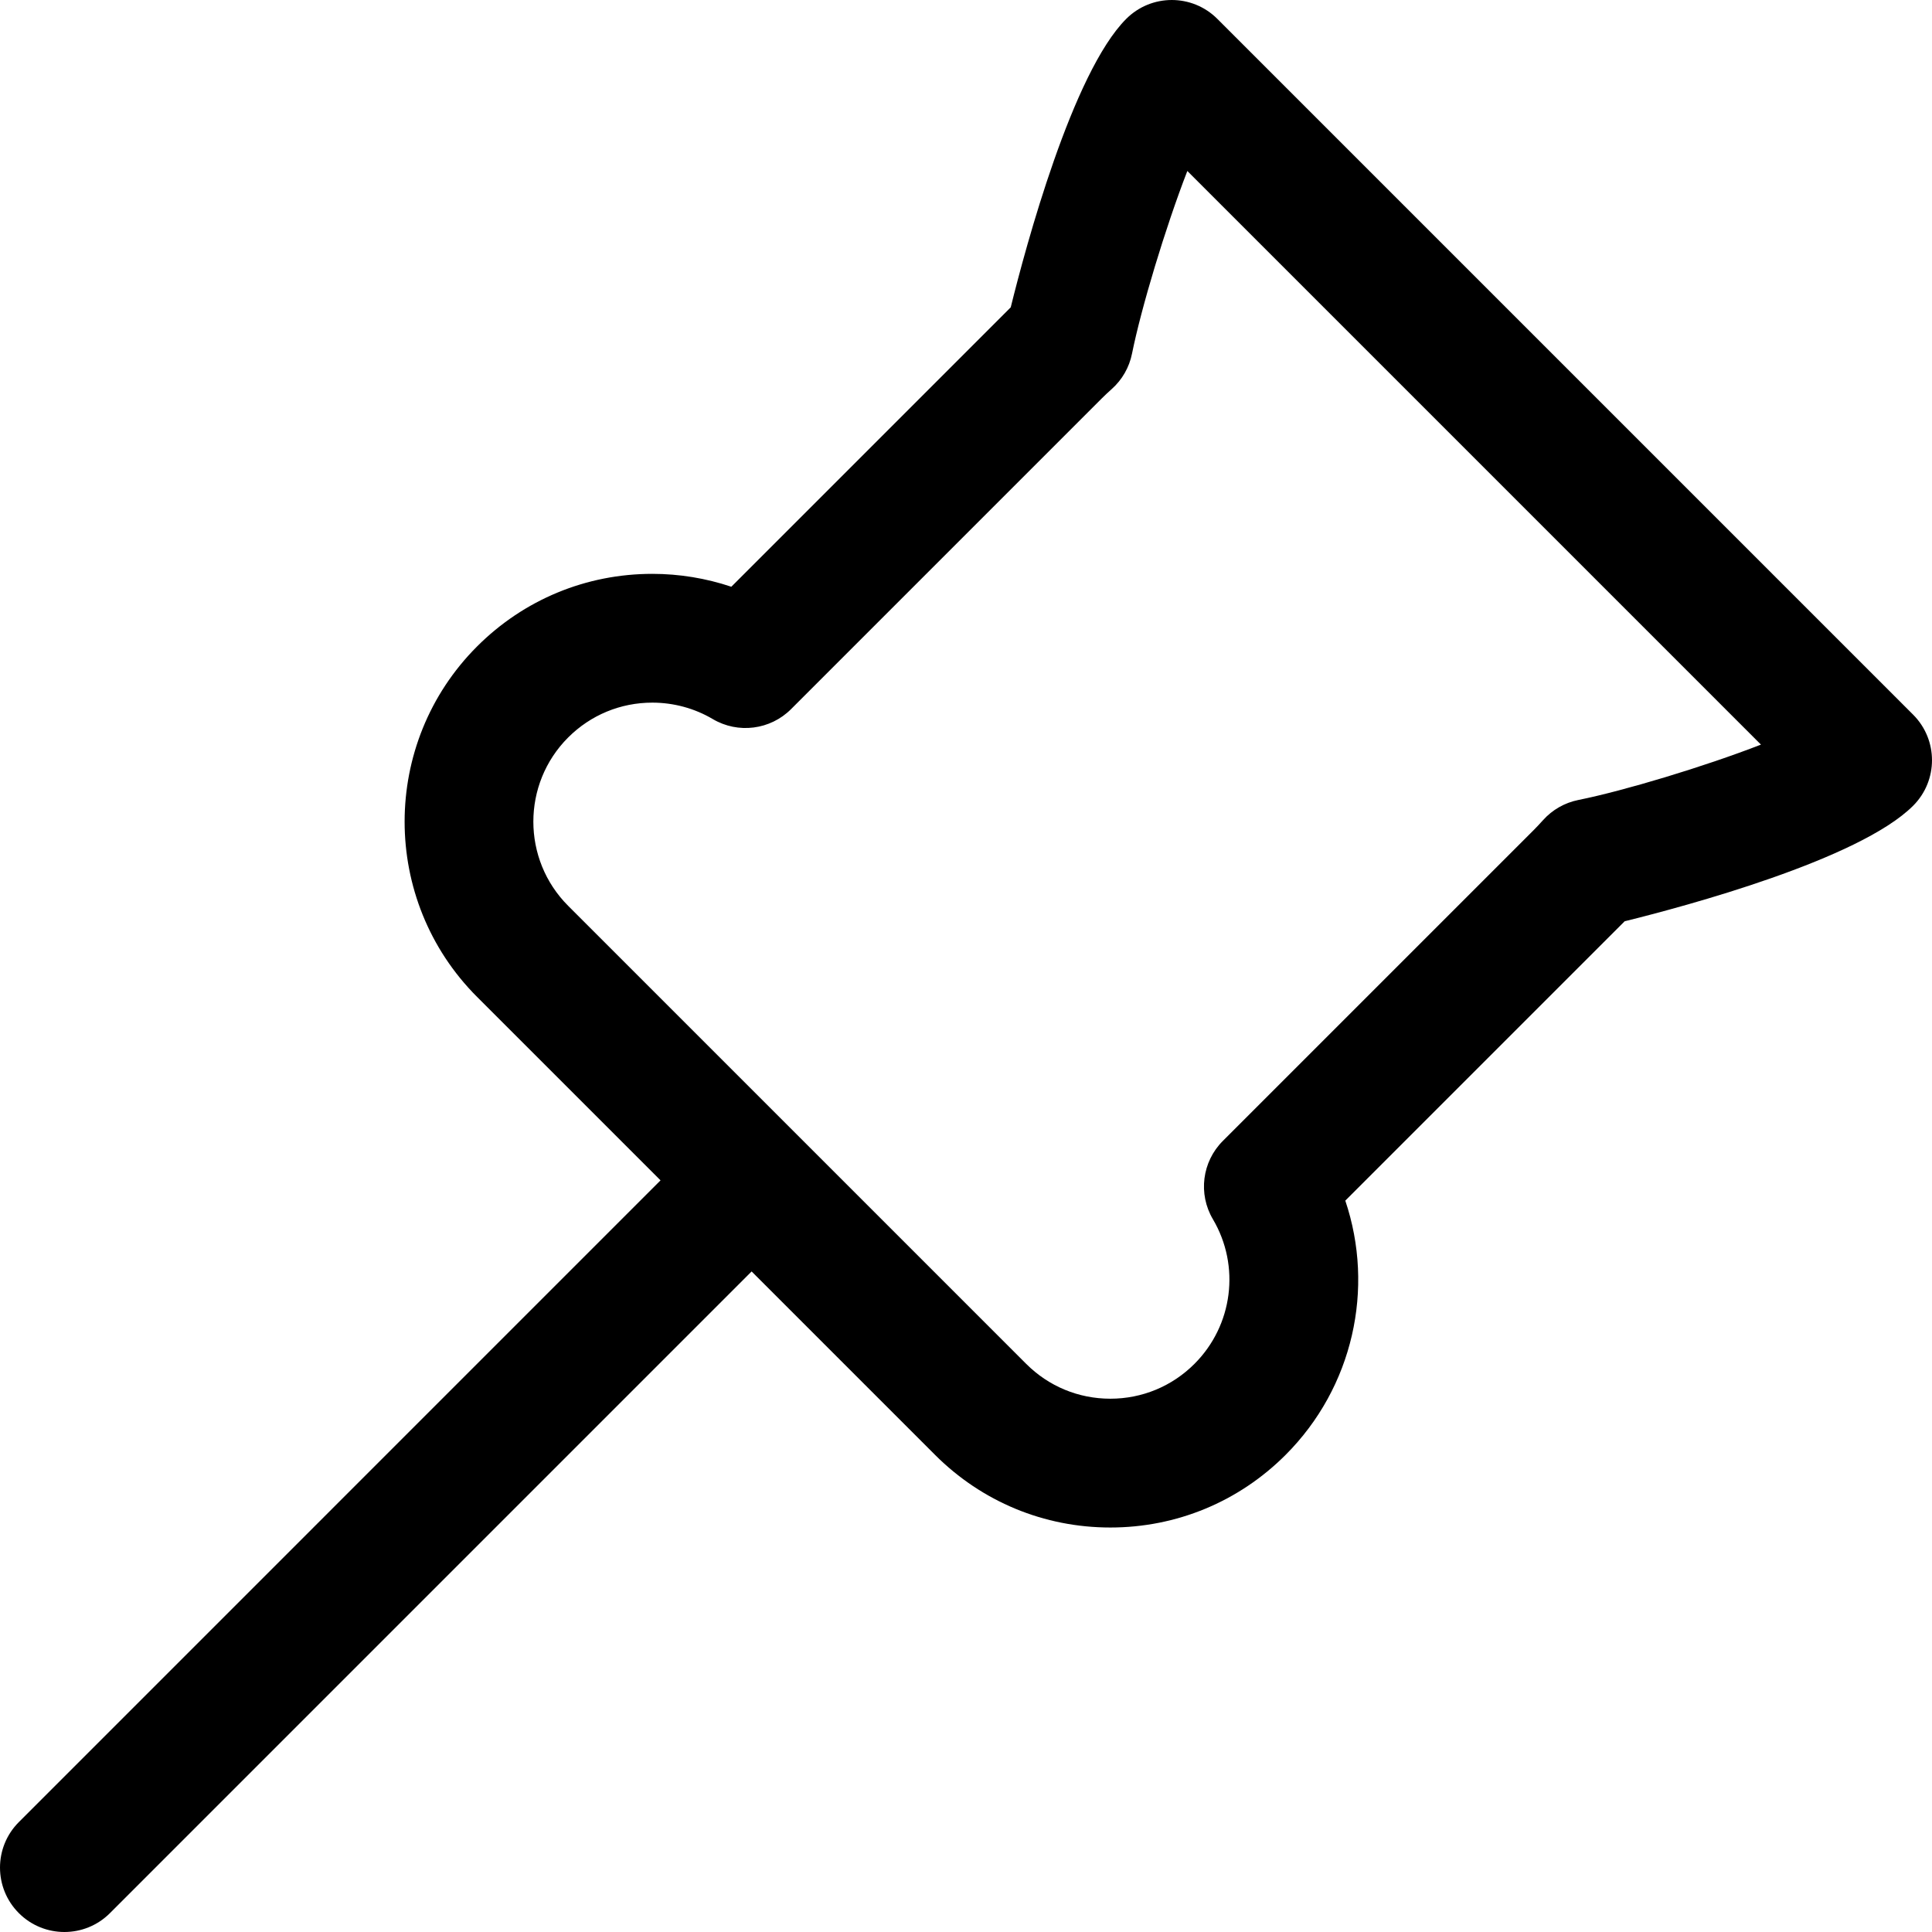 <?xml version="1.0" encoding="iso-8859-1"?>
<!-- Uploaded to: SVG Repo, www.svgrepo.com, Generator: SVG Repo Mixer Tools -->
<!DOCTYPE svg PUBLIC "-//W3C//DTD SVG 1.1//EN" "http://www.w3.org/Graphics/SVG/1.1/DTD/svg11.dtd">
<svg fill="#000000" version="1.1" id="Capa_1" xmlns="http://www.w3.org/2000/svg" xmlns:xlink="http://www.w3.org/1999/xlink" 
	 width="800px" height="800px" viewBox="0 0 375.002 375.002"
	 xml:space="preserve">
<g>
	<path d="M371.34,138.717L236.283,3.661c-4.883-4.881-12.797-4.881-17.679,0c-10.439,10.439-19.515,44.235-22.42,55.99
		c-0.001,0.001-0.002,0.002-0.003,0.003l-54.231,54.233c-4.916-1.649-10.097-2.502-15.334-2.502
		c-12.849,0-24.928,5.003-34.017,14.089c-18.75,18.755-18.75,49.271,0.001,68.026l35.61,35.609L3.662,353.663
		c-4.882,4.882-4.882,12.796,0,17.678c2.44,2.44,5.64,3.661,8.839,3.661s6.397-1.221,8.839-3.661l124.549-124.552l35.613,35.613
		c9.086,9.084,21.166,14.089,34.014,14.089c12.85,0,24.929-5.005,34.012-14.089c13.125-13.121,17.339-32.321,11.595-49.358
		l54.225-54.225c11.751-2.903,45.551-11.976,55.996-22.428C376.222,151.51,376.22,143.598,371.34,138.717z M306.352,155.278
		c-2.641,0.531-5.038,1.9-6.838,3.904c-0.667,0.743-1.271,1.385-1.844,1.958l-60.319,60.319c-4.033,4.033-4.825,10.284-1.924,15.195
		c5.355,9.066,3.885,20.609-3.577,28.068c-4.362,4.363-10.164,6.768-16.334,6.768c-6.171,0-11.973-2.403-16.336-6.768l-44.43-44.431
		c-0.007-0.007-0.014-0.017-0.021-0.022s-0.016-0.013-0.022-0.021l-44.427-44.427c-9.006-9.008-9.006-23.665-0.002-32.672
		c4.365-4.363,10.167-6.767,16.339-6.767c4.141,0,8.196,1.103,11.73,3.189c4.912,2.9,11.163,2.109,15.196-1.924l60.304-60.306
		c0.607-0.605,1.258-1.218,1.937-1.821c2.022-1.802,3.406-4.213,3.94-6.869c1.773-8.813,6.467-24.428,10.739-35.46l111.341,111.34
		C330.76,148.82,315.16,153.508,306.352,155.278z"/>
</g>
</svg>